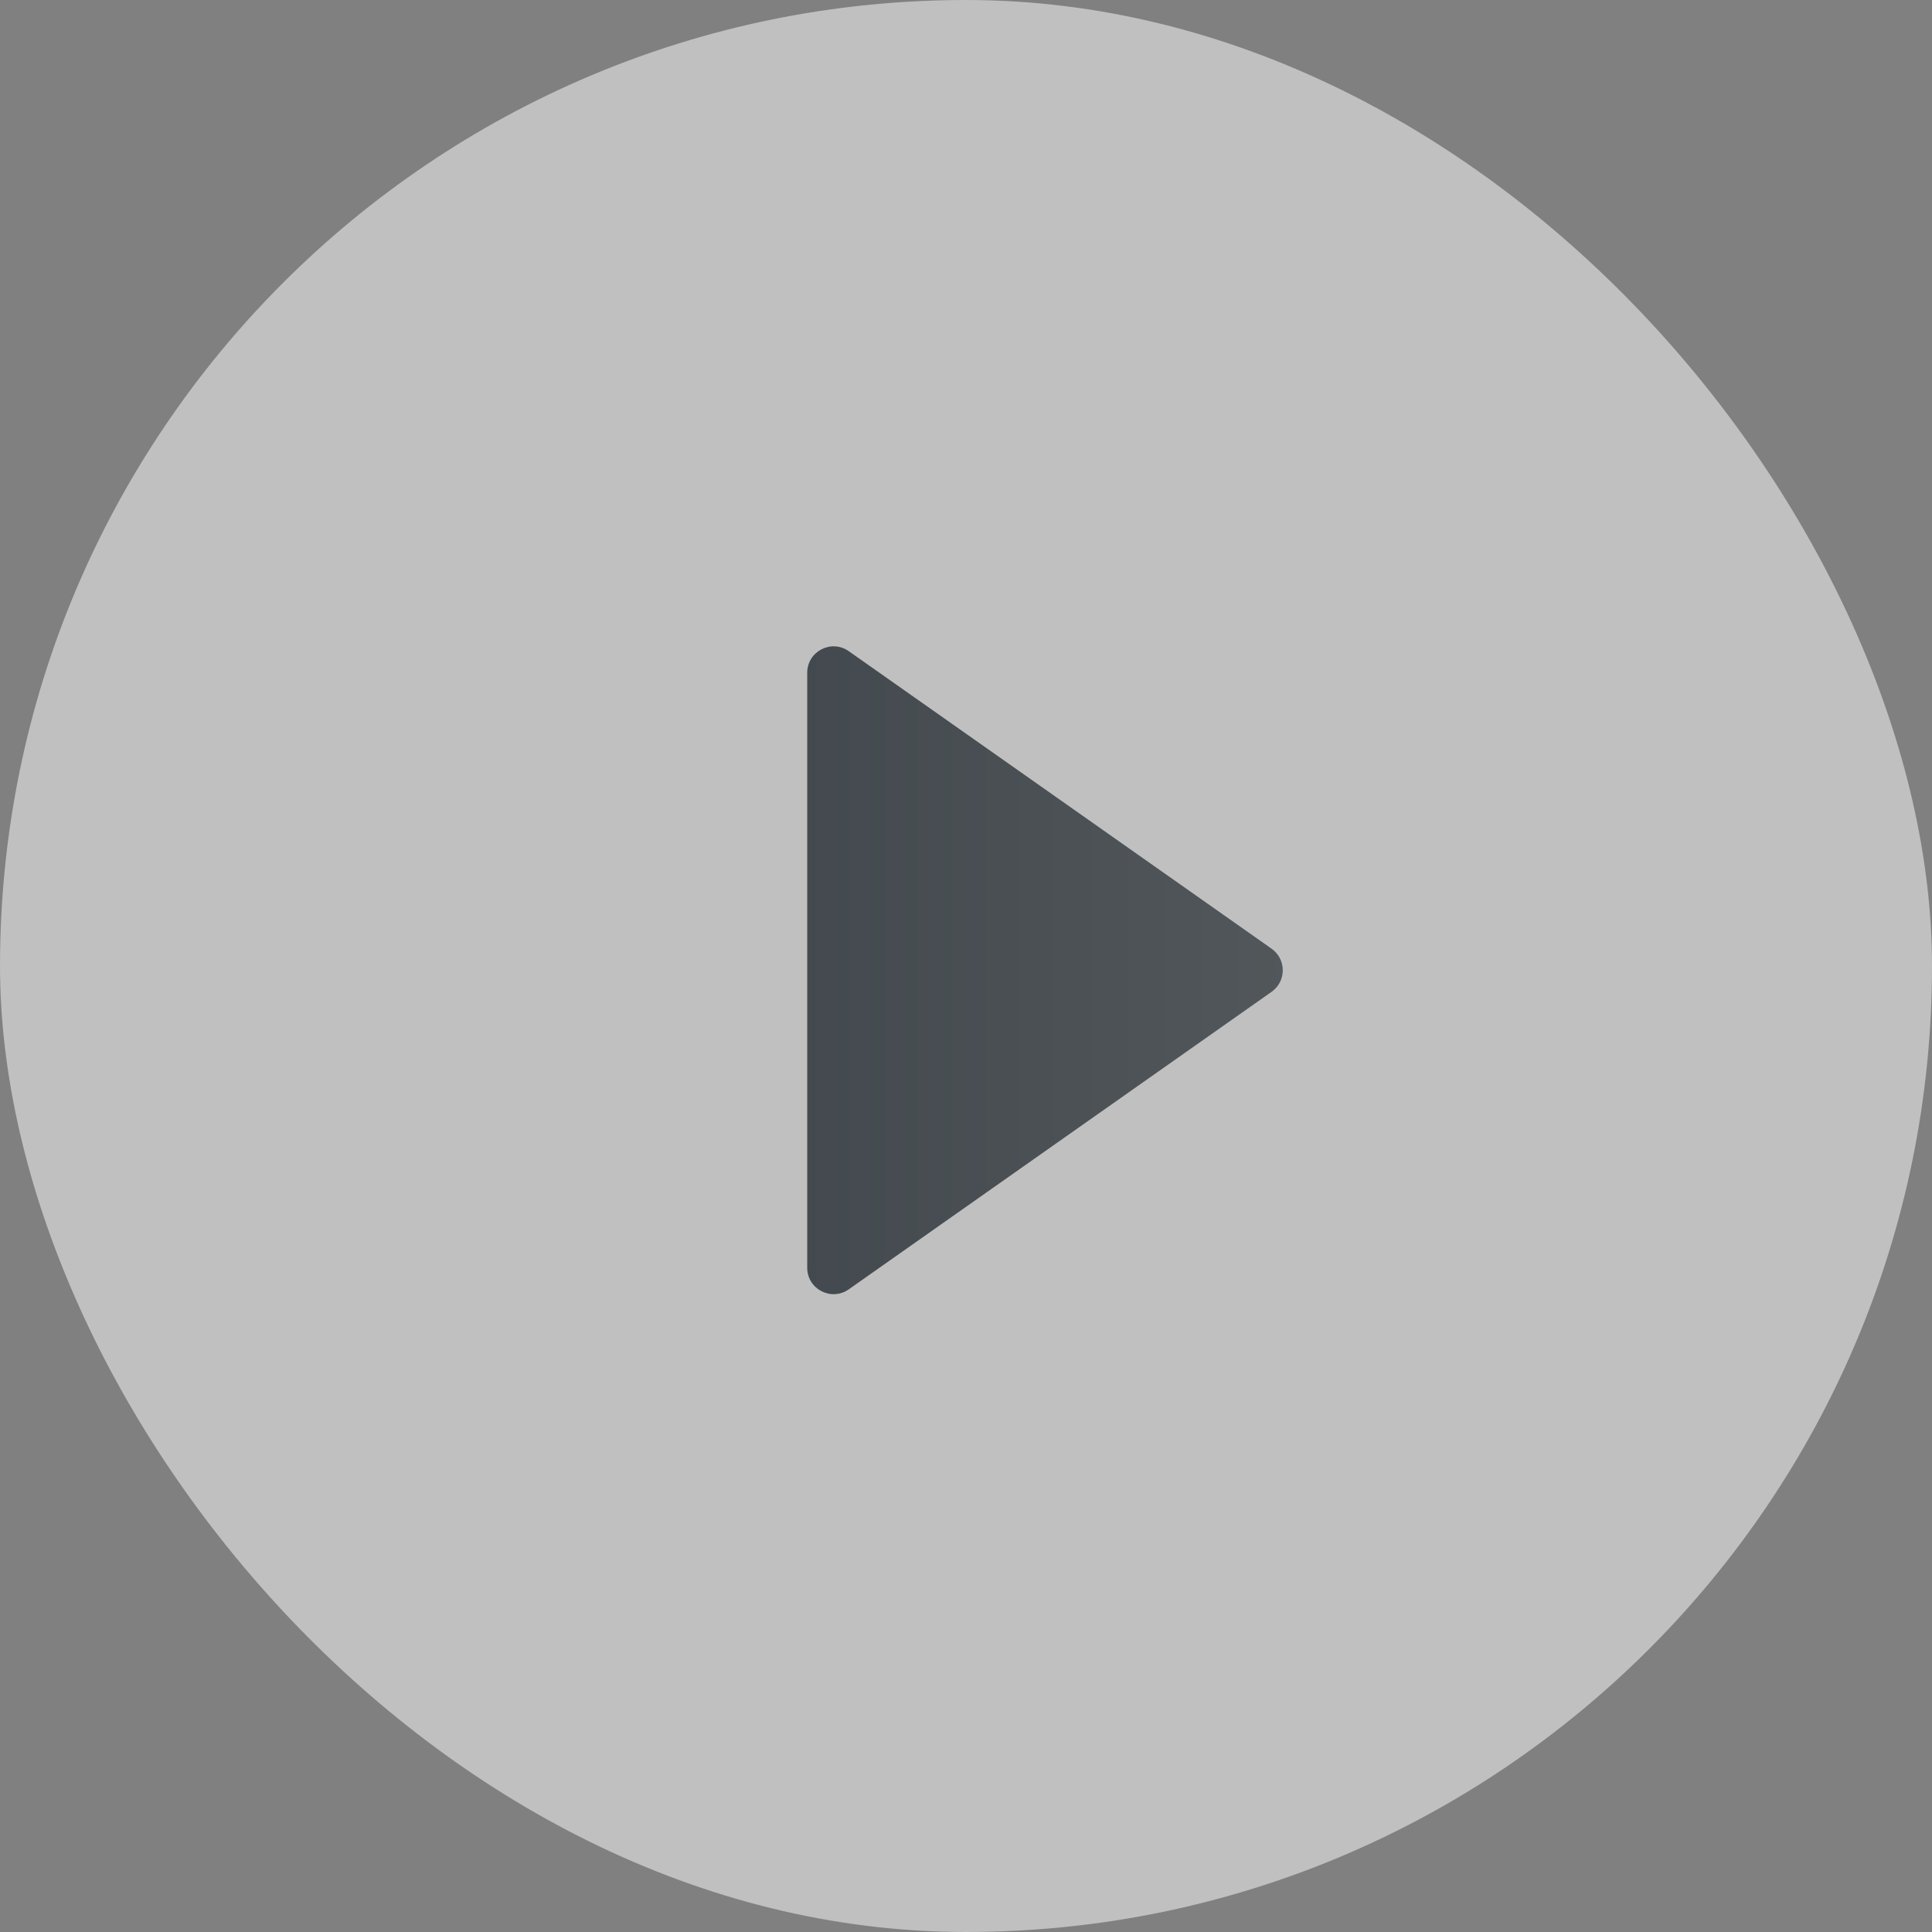 <svg width="146" height="146" viewBox="0 0 146 146" fill="none" xmlns="http://www.w3.org/2000/svg">
<rect x="0" y="0" width="146" height="146" fill="#808080" stroke="none"/>
<g style="mix-blend-mode:difference" opacity="0.5">
<rect width="146" height="146" rx="73" fill="white"/>
<path d="M96.092 71.692C97.22 72.486 97.22 74.158 96.092 74.952L64.141 97.434C62.82 98.363 61.001 97.419 61.001 95.804V50.839C61.001 49.225 62.82 48.28 64.141 49.209L96.092 71.692Z" fill="url(#paint0_linear)"/>
</g>
<defs>
<linearGradient id="paint0_linear" x1="98.408" y1="73.322" x2="61.001" y2="73.322" gradientUnits="userSpaceOnUse">
<stop stop-color="#232E34"/>
<stop offset="1" stop-color="#06131D"/>
</linearGradient>
</defs>
</svg>
